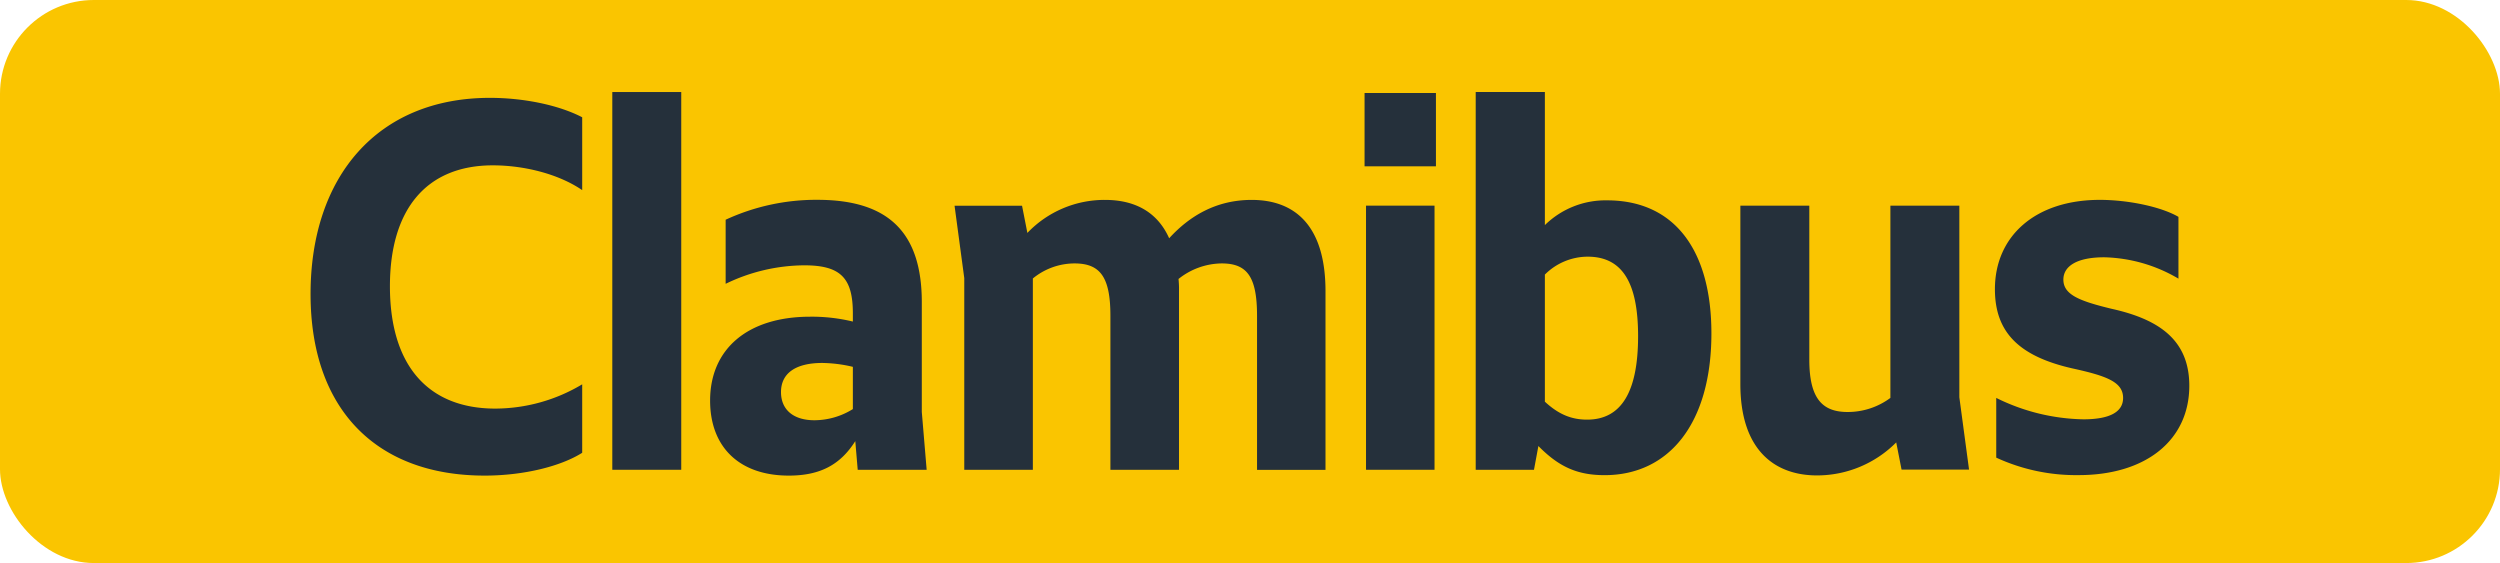 <svg id="Calque_1" data-name="Calque 1" xmlns="http://www.w3.org/2000/svg" viewBox="0 0 566.39 127.56"><defs><style>.cls-1{fill:#fac500;}.cls-2{fill:#25303b;}.cls-3{fill:none;stroke:#1d1d1b;stroke-miterlimit:10;stroke-width:0.1px;stroke-dasharray:1.2;}</style></defs><rect class="cls-1" width="566.39" height="127.56" rx="21.26"/><path class="cls-2" d="M70.36,66.61C70.36,40,85.54,22.17,111,22.17c7.7,0,15.62,1.65,20.9,4.4v16.5c-5.5-3.74-13.31-5.61-20.24-5.61-15,0-23.32,9.9-23.32,27.39,0,18.26,8.91,27.72,23.87,27.72a38.5,38.5,0,0,0,19.69-5.5v15.51c-4.73,3-13.09,5.17-22.11,5.17C85.43,107.75,70.36,92.9,70.36,66.61Z"/><path class="cls-2" d="M138.72,20.85h15.62v85.58H138.72Z"/><path class="cls-2" d="M193.77,99.94c-3.41,5.39-8,7.81-15.07,7.81-11.11,0-17.82-6.38-17.82-17,0-11.66,8.47-19,22.66-19a39.57,39.57,0,0,1,9.68,1.1V71c0-8-2.75-10.89-11-10.89A41.31,41.31,0,0,0,164.4,64.3V49.78a48.87,48.87,0,0,1,20.79-4.51c15.95,0,23.65,7.26,23.65,23.21V93.34l1.1,13.09H194.32Zm-9.24-4.73a16.6,16.6,0,0,0,8.69-2.53V83.11a31.48,31.48,0,0,0-6.93-.88c-6,0-9.35,2.31-9.35,6.6C176.94,92.68,179.58,95.21,184.53,95.21Z"/><path class="cls-2" d="M218.46,106.43V63l-2.2-16.39h15.29l1.21,6.16a24.15,24.15,0,0,1,17.6-7.48c6.49,0,11.77,2.53,14.52,8.69,4.62-5.06,10.67-8.69,18.7-8.69,9.79,0,16.72,5.83,16.72,20.68v40.48H284.79V71.56c0-8.8-2.2-11.88-8-11.88A15.92,15.92,0,0,0,267,63.2a22.09,22.09,0,0,1,.11,2.75v40.48H251.57V71.56c0-8.8-2.31-11.88-8.14-11.88A14.9,14.9,0,0,0,234,63.09v43.34Z"/><path class="cls-2" d="M309.15,37.68V21.07h16.17V37.68Zm.33,68.75V46.59H325v59.84Z"/><path class="cls-2" d="M350,20.85V51a19.6,19.6,0,0,1,14.08-5.61c15.4,0,23.65,11.44,23.65,30.14,0,20.35-9.57,32.12-24.2,32.12-6.16,0-10.34-1.87-15-6.6l-1,5.39h-13.2V20.85Zm0,41.36V91c3.08,2.86,6,4.07,9.57,4.07,7.81,0,11.55-6.38,11.55-18.92,0-12.21-3.63-18-11.44-18A13.76,13.76,0,0,0,350,62.21Z"/><path class="cls-2" d="M409.91,46.59V81.46c0,8.91,3,11.88,8.69,11.88a16.21,16.21,0,0,0,9.68-3.19V46.59H443.9V90l2.2,16.39H430.81l-1.21-6.16a25.31,25.31,0,0,1-17.93,7.48c-9.79,0-17.38-5.94-17.38-20.68V46.59Z"/><path class="cls-2" d="M452.26,103.68V90.15A46.16,46.16,0,0,0,472,95c5.94,0,9-1.65,9-4.84,0-3.63-3.74-5-11.55-6.71-12-2.75-17.49-8.14-17.49-17.93,0-12.1,9.24-20.24,23.76-20.24,6.38,0,13.86,1.54,17.82,3.85v14a34.51,34.51,0,0,0-16.83-4.84c-6.16,0-9.24,2-9.24,5.06,0,3.41,3.63,4.84,10.89,6.6C489.11,72.33,496,77,496,87.4c0,12.21-9.68,20.24-25.08,20.24A43.14,43.14,0,0,1,452.26,103.68Z"/><path class="cls-3" d="M51.1,36.85"/><path class="cls-3" d="M51.1,0"/><path class="cls-3" d="M51.1,36.85"/><path class="cls-3" d="M51.1,0"/></svg>